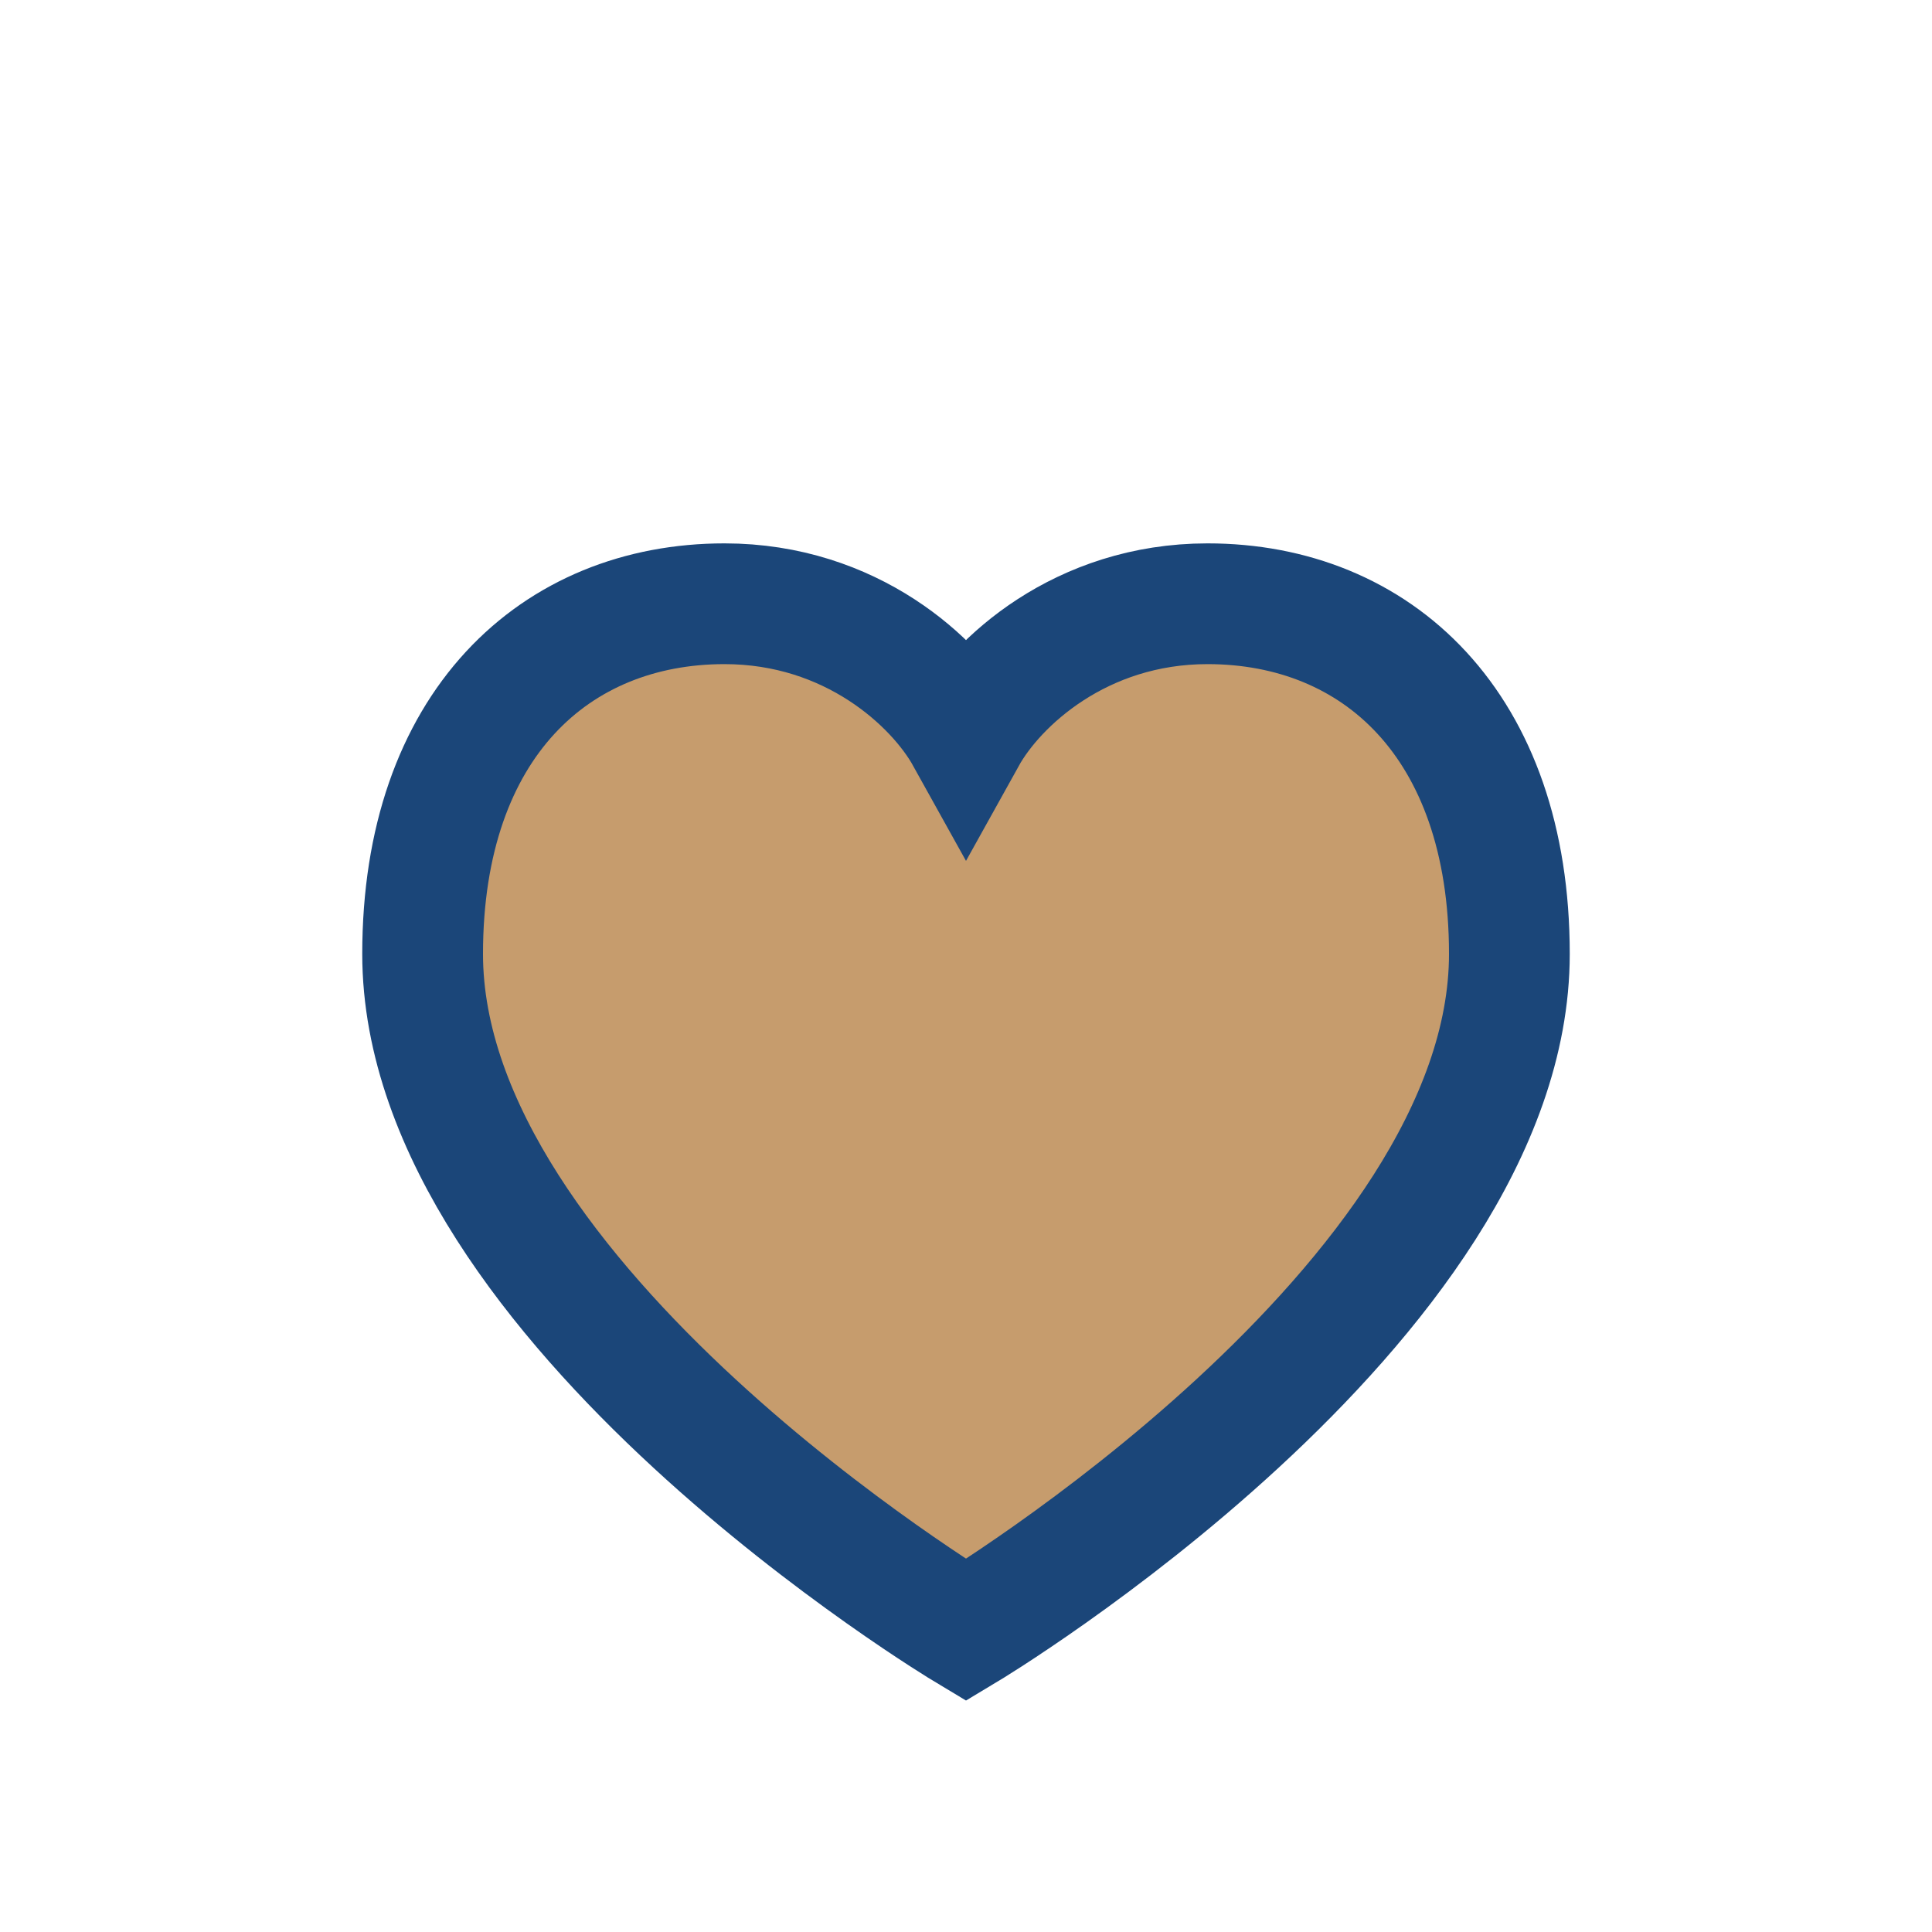 <?xml version="1.0" encoding="UTF-8"?>
<svg xmlns="http://www.w3.org/2000/svg" viewBox="0 0 32 32" width="32" height="32"><path d="M16 27s-9-5.4-9-11.2C7 12 9.2 10 12 10c2.1 0 3.5 1.3 4 2.2C16.5 11.3 17.9 10 20 10c2.8 0 5 2 5 5.8C25 21.6 16 27 16 27z" fill="#C69C6D" stroke="#1B4679" stroke-width="2"/></svg>